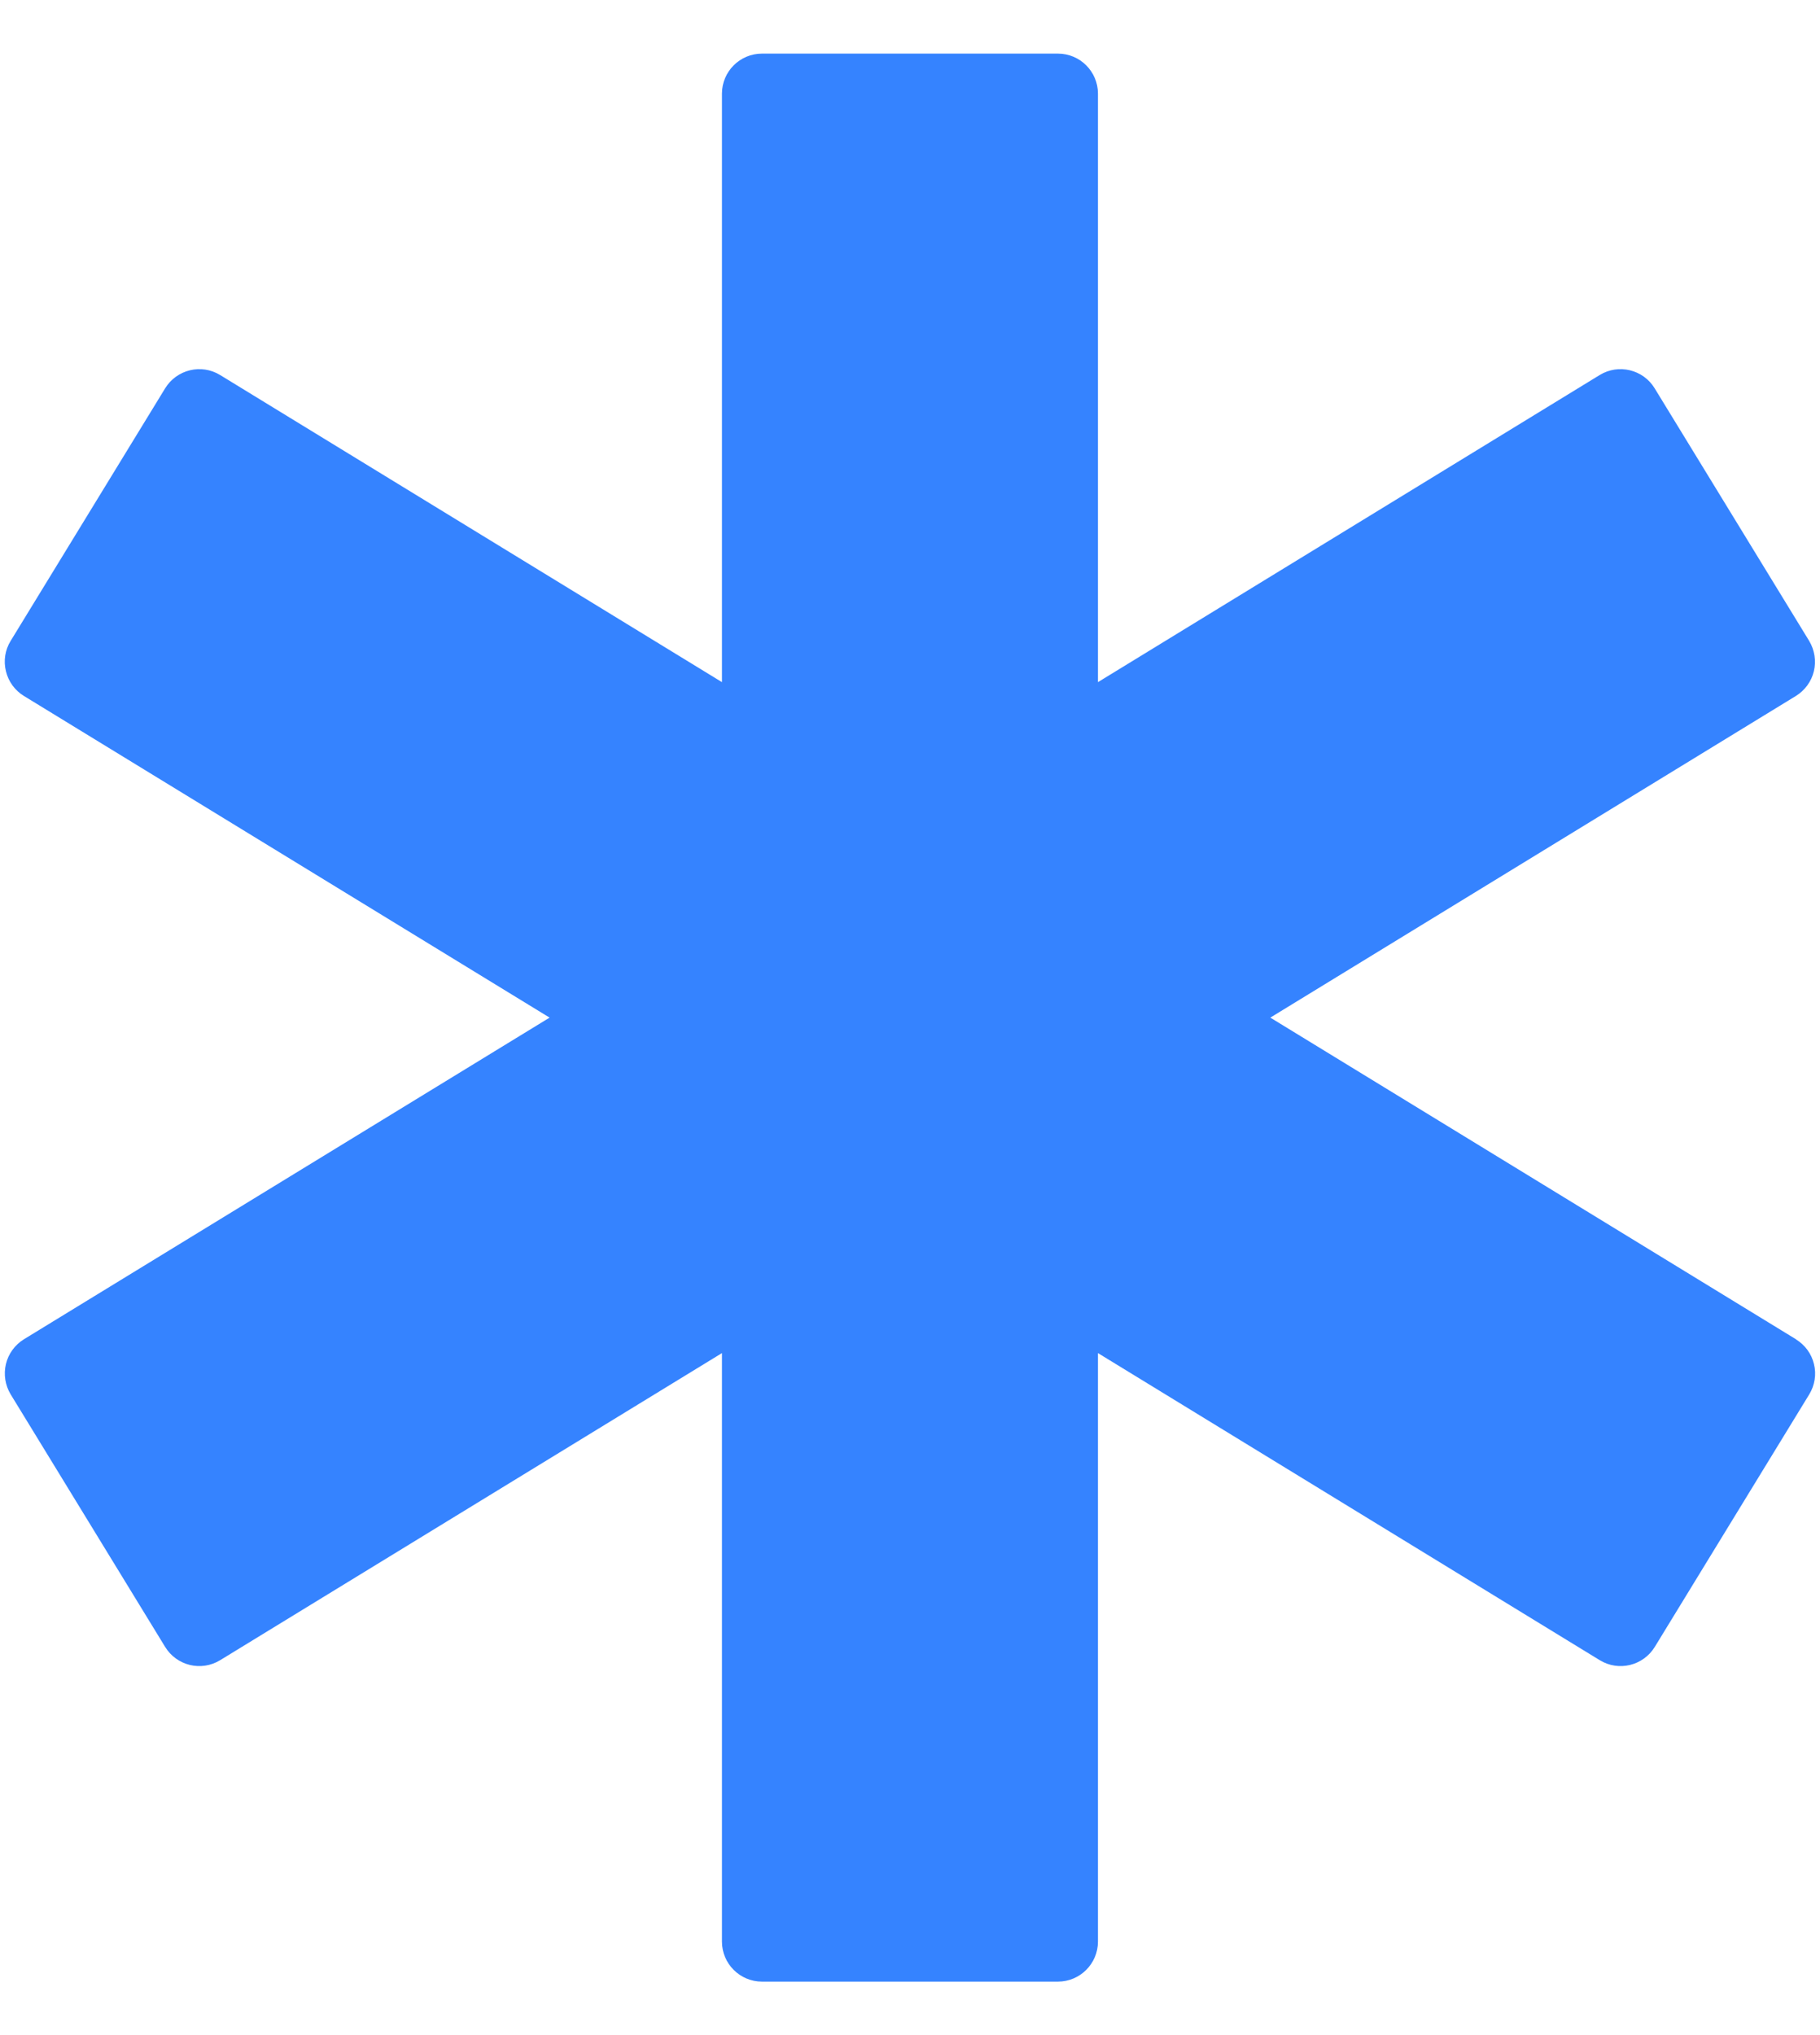 <svg version="1.1" xmlns="http://www.w3.org/2000/svg" xmlns:xlink="http://www.w3.org/1999/xlink" width="17" height="19" viewBox="0,0,229.047,256"><g fill="#3583ff" fill-rule="nonzero" stroke="none" stroke-width="1" stroke-linecap="butt" stroke-linejoin="miter" stroke-miterlimit="10" stroke-dasharray="" stroke-dashoffset="0" font-family="none" font-weight="none" font-size="none" text-anchor="none" style="mix-blend-mode: normal"><g transform="translate(0.622,-5.868) scale(13.474,13.474)"><path d="M16.729,12.939l-4.91,-3.003l4.909,-3.003c0.084,-0.052 0.145,-0.135 0.168,-0.231c0.023,-0.096 0.007,-0.198 -0.044,-0.283l-1.443,-2.358c-0.107,-0.176 -0.338,-0.232 -0.514,-0.124l-4.686,2.867v-5.494c0,-0.206 -0.167,-0.374 -0.374,-0.374h-2.764c-0.206,0 -0.374,0.167 -0.374,0.374v5.494l-4.687,-2.867c-0.176,-0.108 -0.406,-0.052 -0.514,0.124l-1.443,2.358c-0.052,0.084 -0.068,0.186 -0.044,0.283c0.023,0.096 0.084,0.18 0.168,0.231l4.91,3.003l-4.91,3.003c-0.084,0.052 -0.145,0.135 -0.168,0.231c-0.023,0.097 -0.007,0.198 0.044,0.283l1.443,2.358c0.108,0.176 0.337,0.232 0.514,0.124l4.687,-2.867v5.494c0,0.206 0.167,0.374 0.374,0.374h2.764c0.206,0 0.374,-0.167 0.374,-0.374v-5.494l4.687,2.867c0.176,0.108 0.406,0.052 0.514,-0.124l1.443,-2.358c0.051,-0.084 0.068,-0.186 0.044,-0.282c-0.023,-0.097 -0.084,-0.179 -0.168,-0.231z" id="Vector"></path></g></g></svg>